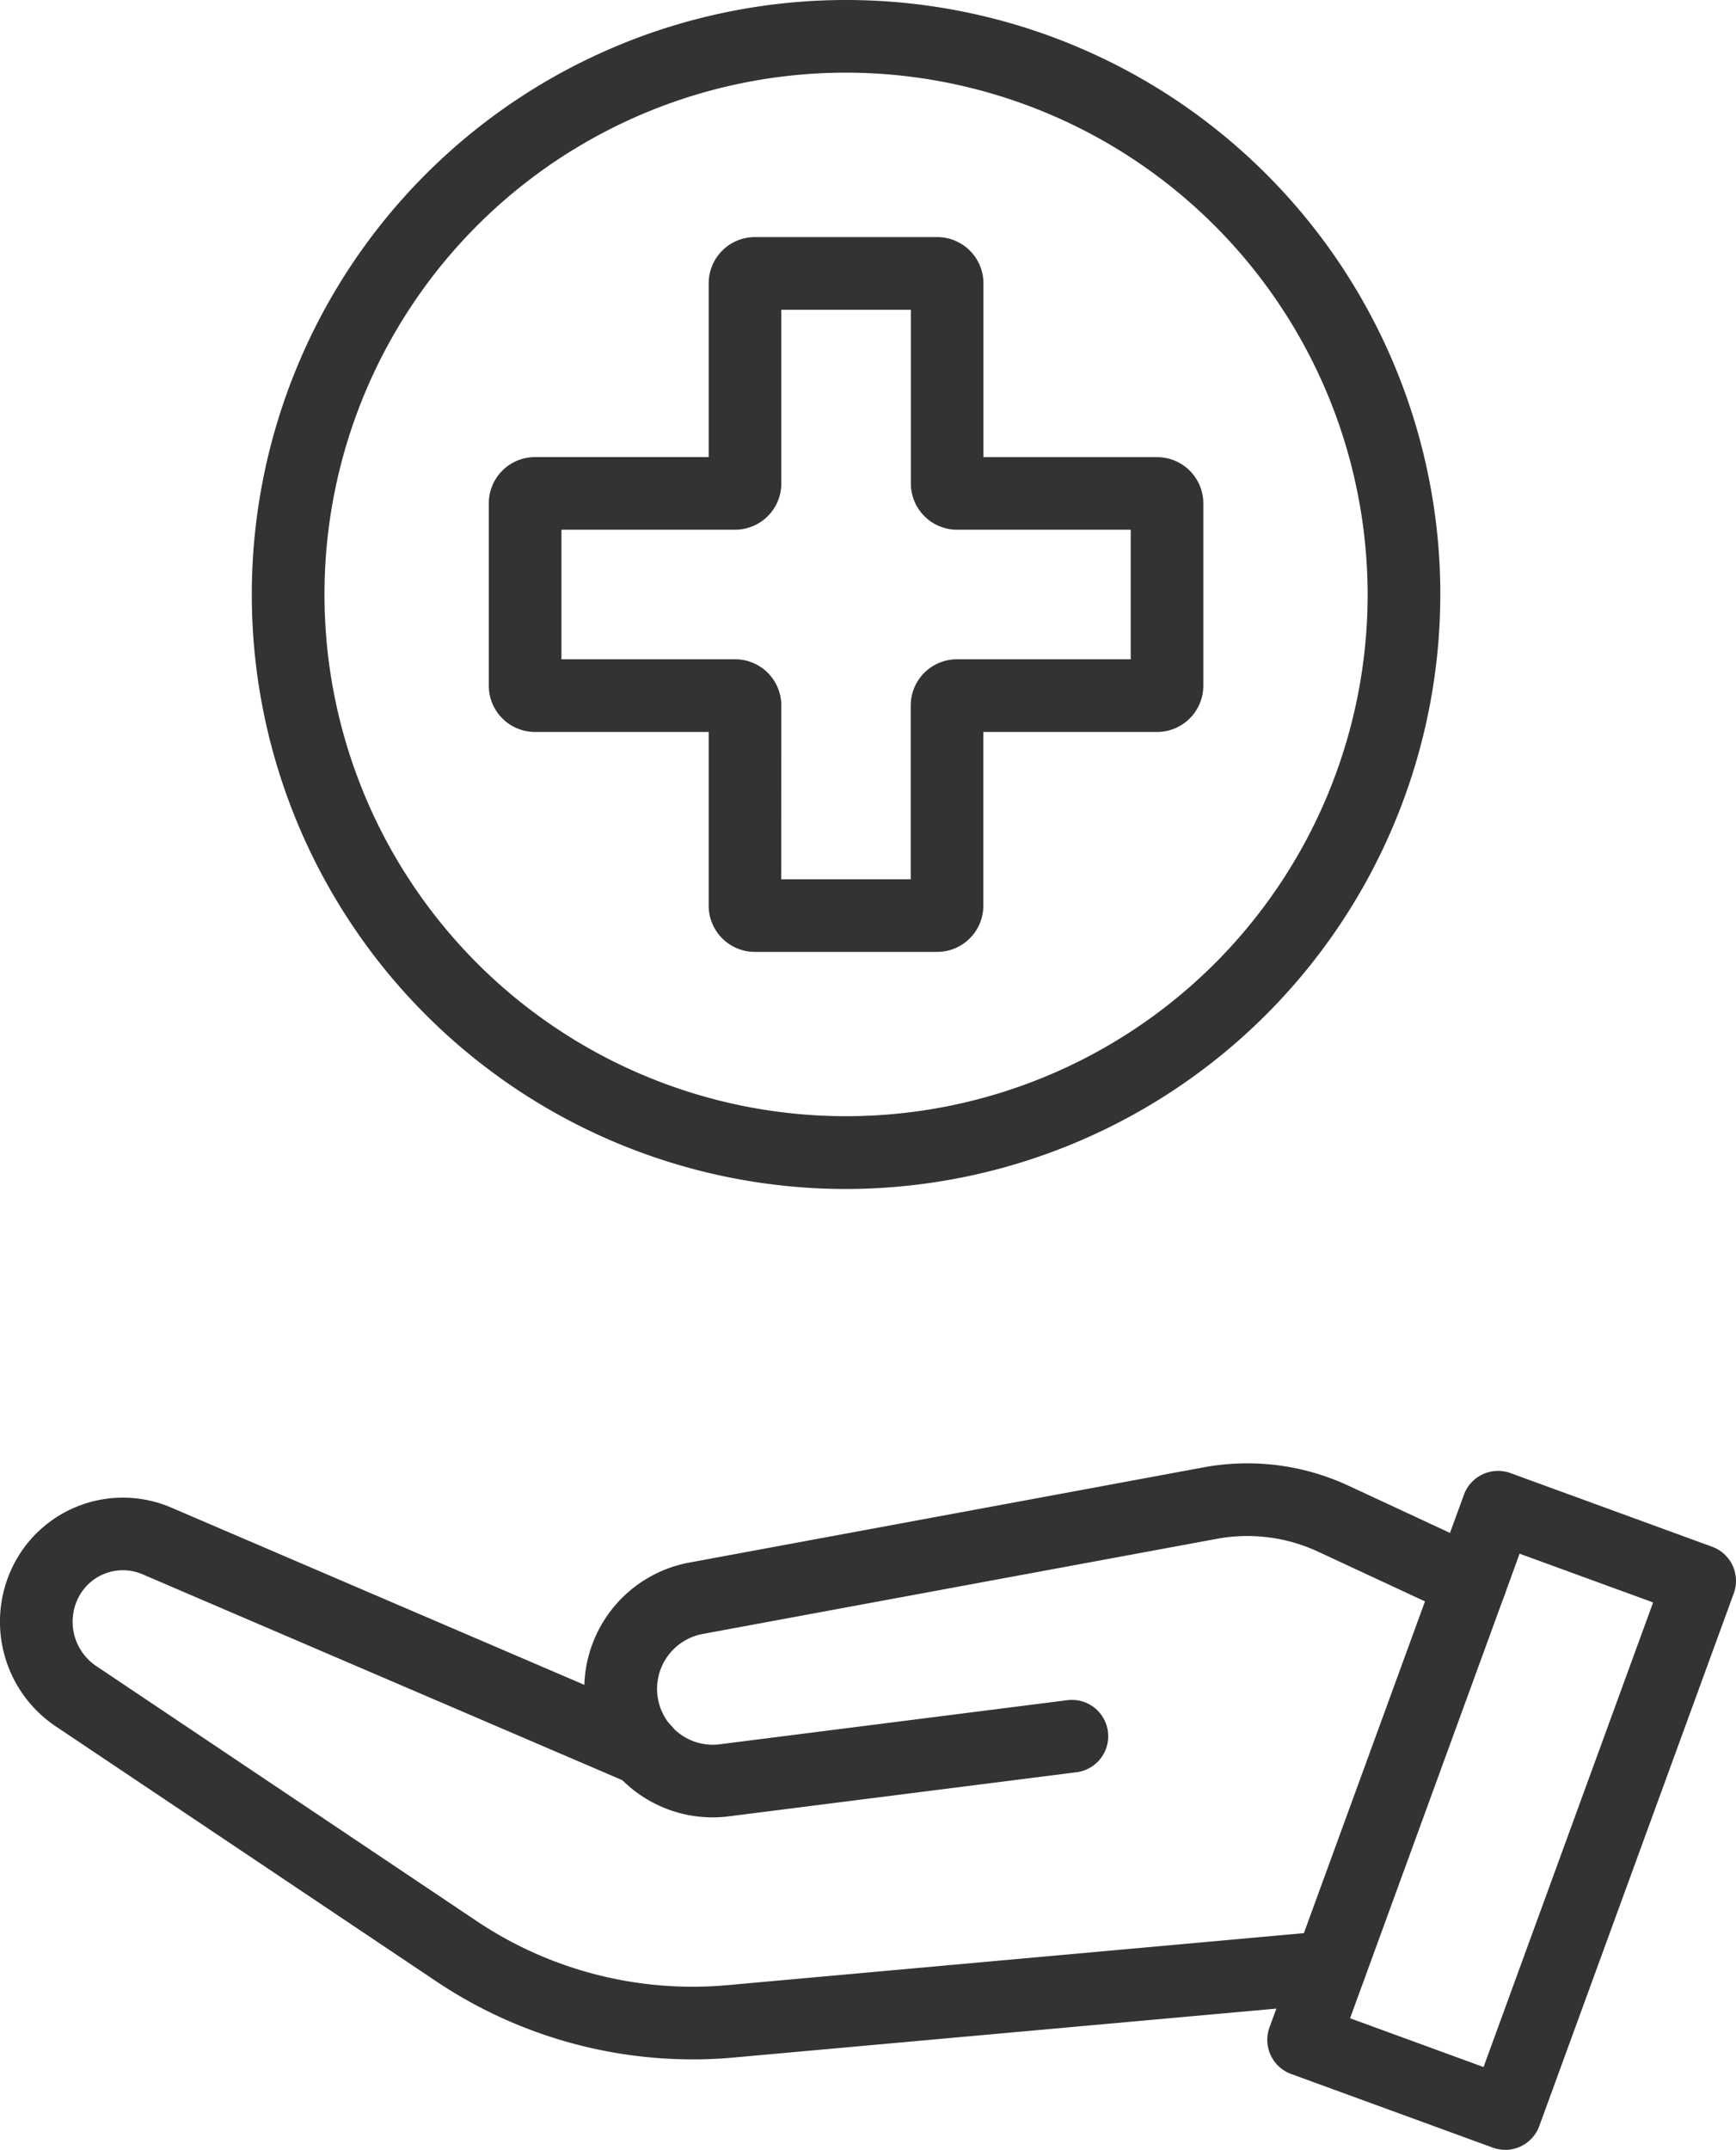 <svg xmlns="http://www.w3.org/2000/svg" xmlns:xlink="http://www.w3.org/1999/xlink" width="72.558" height="89.82" viewBox="0 0 72.558 89.82">
  <defs>
    <clipPath id="clip-path">
      <rect id="Rechteck_68" data-name="Rechteck 68" width="72.558" height="89.82" transform="translate(0 0)" fill="none"/>
    </clipPath>
  </defs>
  <g id="Gruppe_43" data-name="Gruppe 43" transform="translate(0 0)">
    <g id="Gruppe_42" data-name="Gruppe 42" clip-path="url(#clip-path)">
      <path id="Pfad_167" data-name="Pfad 167" d="M28.949,86.041a19.272,19.272,0,0,1-10.7-3.25L2.332,72.128a5.263,5.263,0,0,1-1.6-7.052,5.127,5.127,0,0,1,6.415-2.094L27.5,71.712a1.518,1.518,0,1,1-1.195,2.79L5.953,65.772a2.083,2.083,0,0,0-2.607.85,2.228,2.228,0,0,0,.676,2.985L19.934,80.27a16.215,16.215,0,0,0,10.453,2.671l25.064-2.26a1.518,1.518,0,0,1,.273,3.024L30.66,85.964q-.855.078-1.711.077" fill="#333"/>
      <path id="Pfad_168" data-name="Pfad 168" d="M29.782,75.93a5.368,5.368,0,0,1-.966-10.647l21.475-3.974a10.022,10.022,0,0,1,6.085.771L62.1,64.74a1.518,1.518,0,0,1-1.28,2.753L55.1,64.833a7.015,7.015,0,0,0-4.252-.539L29.368,68.267a2.333,2.333,0,0,0-1,4.138,2.308,2.308,0,0,0,1.723.47l14.555-1.846a1.518,1.518,0,0,1,.382,3.011L30.468,75.886a5.278,5.278,0,0,1-.686.044" fill="#333"/>
      <path id="Pfad_169" data-name="Pfad 169" d="M62.911,89.82a1.489,1.489,0,0,1-.521-.093l-8.43-3.078a1.518,1.518,0,0,1-.9-1.946l8.128-22.257a1.52,1.52,0,0,1,1.947-.9l8.43,3.079a1.517,1.517,0,0,1,.9,1.946L64.337,88.823a1.519,1.519,0,0,1-1.426,1m-6.484-5.5,5.579,2.038L69.094,66.95l-5.58-2.037Z" fill="#333"/>
      <path id="Pfad_170" data-name="Pfad 170" d="M39.174,39.771H31.55a1.933,1.933,0,0,1-1.93-1.931V30.581H22.36a1.933,1.933,0,0,1-1.93-1.931V21.027a1.932,1.932,0,0,1,1.93-1.93h7.26v-7.26a1.933,1.933,0,0,1,1.93-1.931h7.624a1.933,1.933,0,0,1,1.93,1.931V19.1h7.26a1.932,1.932,0,0,1,1.93,1.93V28.65a1.933,1.933,0,0,1-1.93,1.931H41.1V37.84a1.933,1.933,0,0,1-1.93,1.931m-6.518-3.036h5.413v-7.26A1.932,1.932,0,0,1,40,27.545h7.26V22.132H40a1.933,1.933,0,0,1-1.93-1.931V12.942H32.656V20.2a1.933,1.933,0,0,1-1.931,1.931H23.466v5.413h7.259a1.933,1.933,0,0,1,1.931,1.93Zm15.708-14.6h0Z" fill="#333"/>
      <path id="Pfad_171" data-name="Pfad 171" d="M35.362,49.676A24.838,24.838,0,1,1,60.2,24.838,24.866,24.866,0,0,1,35.362,49.676m0-46.641a21.8,21.8,0,1,0,21.8,21.8,21.828,21.828,0,0,0-21.8-21.8" fill="#333"/>
    </g>
  </g>
</svg>
